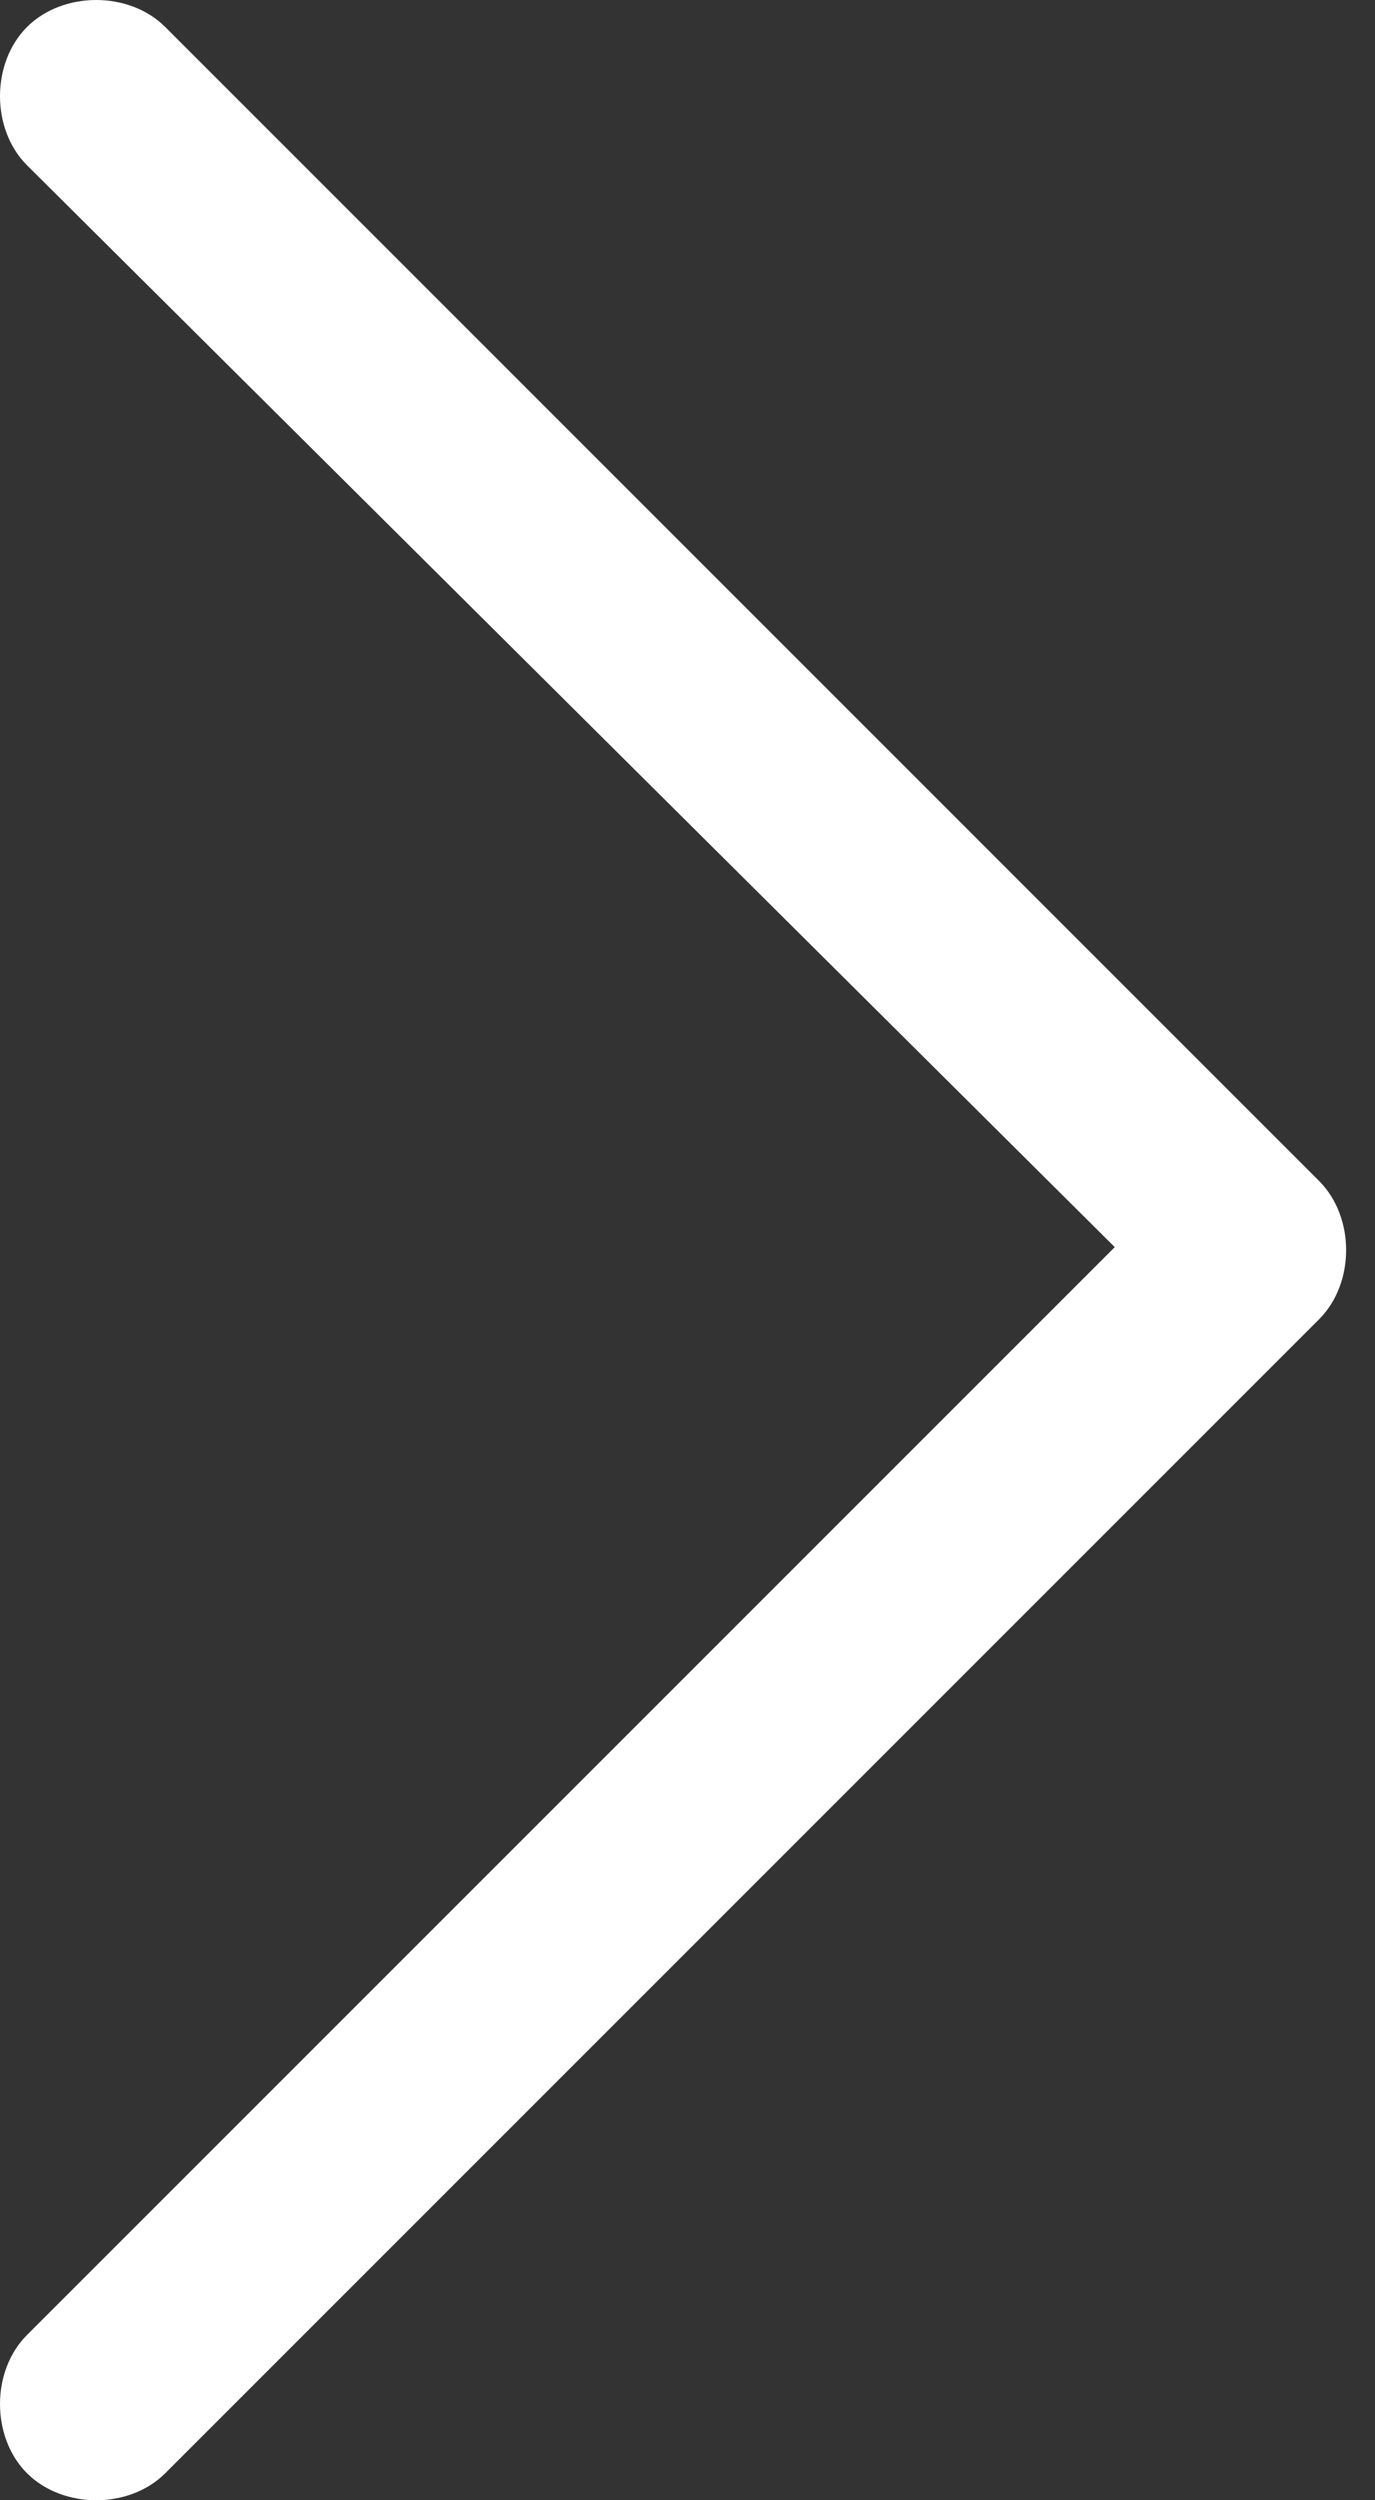 <svg width="11" height="20" viewBox="0 0 11 20" fill="none" xmlns="http://www.w3.org/2000/svg">
<rect x="0" y="0" width="11" height="20" fill="#333333" stroke="none"/>
<path d="M10.553 9.447C10.841 9.736 10.841 10.264 10.553 10.553L1.322 19.784C1.034 20.072 0.505 20.072 0.216 19.784C-0.072 19.495 -0.072 18.966 0.216 18.678L8.918 9.976L0.216 1.322C-0.072 1.034 -0.072 0.505 0.216 0.216C0.505 -0.072 1.034 -0.072 1.322 0.216L10.553 9.447Z" fill="white"/>
</svg>
